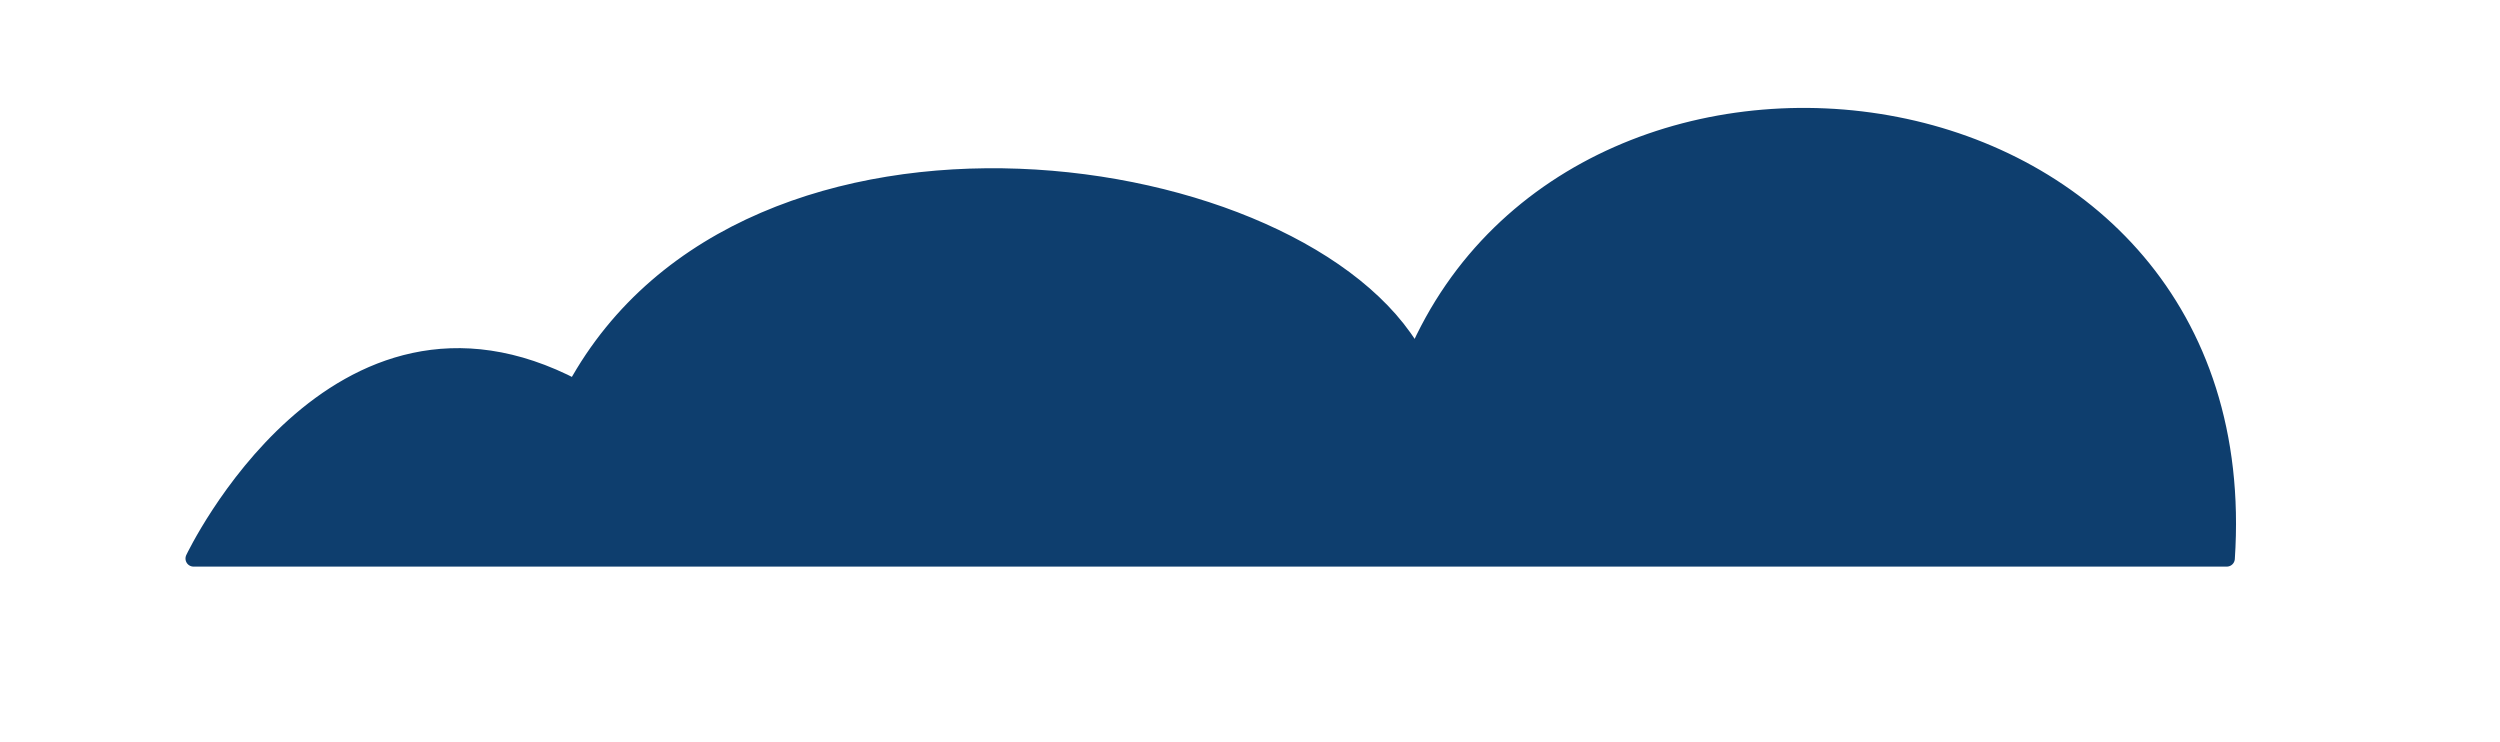 <?xml version="1.0" encoding="utf-8"?>
<!-- Generator: Adobe Illustrator 23.0.0, SVG Export Plug-In . SVG Version: 6.00 Build 0)  -->
<svg version="1.1" id="Layer_1" xmlns="http://www.w3.org/2000/svg" xmlns:xlink="http://www.w3.org/1999/xlink" x="0px" y="0px"
	 viewBox="0 0 155 46" style="enable-background:new 0 0 155 46;" xml:space="preserve">
<style type="text/css">
	.st0{fill:#0E3E6E;stroke:#0E3E6E;stroke-linecap:round;stroke-linejoin:round;stroke-miterlimit:10;}
</style>
<path class="st0" d="M138.06,34.63H12c0,0,8.75-18.45,23.66-10.6C46.44,4.32,80.88,9.54,87.77,22.08
	C98.11-1.88,140.12,3.63,138.06,34.63z"/>
</svg>
